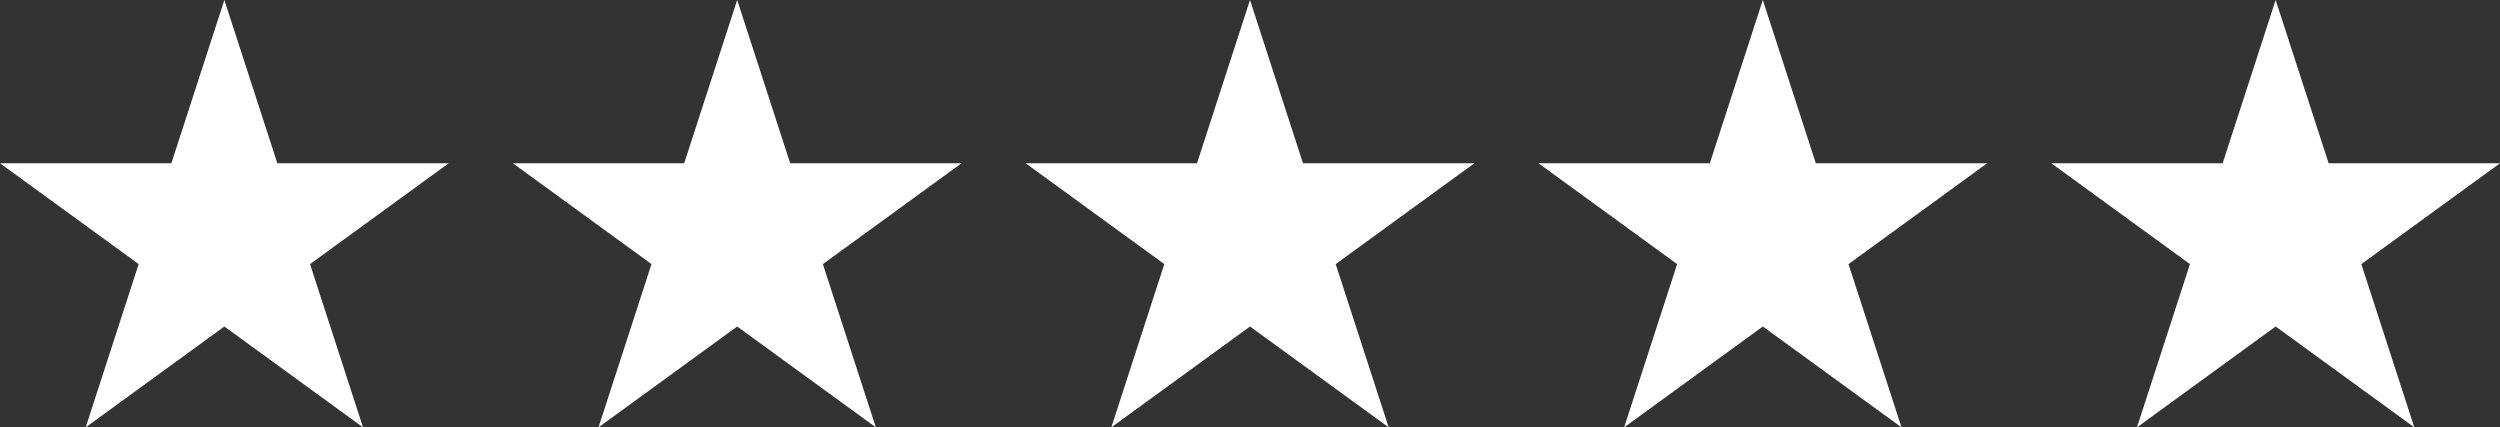 <svg id="Layer_1" data-name="Layer 1" xmlns="http://www.w3.org/2000/svg" viewBox="0 0 234 40"><rect x="0" y="0" width="234" height="40" fill="#333333" stroke="none"/><defs><style>.cls-1{fill:#fff;}</style></defs><title>OV-rating-5stars</title><polygon class="cls-1" points="21 0 25.96 15.28 42 15.28 29.02 24.72 33.98 40 21 30.56 8.02 40 12.98 24.72 0 15.28 16.04 15.28 21 0"/><polygon class="cls-1" points="69 0 73.96 15.28 90 15.28 77.02 24.72 81.98 40 69 30.56 56.02 40 60.98 24.72 48 15.28 64.04 15.28 69 0"/><polygon class="cls-1" points="117 0 121.96 15.28 138 15.28 125.02 24.72 129.98 40 117 30.56 104.02 40 108.98 24.72 96 15.28 112.04 15.28 117 0"/><polygon class="cls-1" points="165 0 169.96 15.28 186 15.28 173.02 24.72 177.98 40 165 30.56 152.02 40 156.98 24.72 144 15.28 160.04 15.28 165 0"/><polygon class="cls-1" points="213 0 217.96 15.28 234 15.28 221.02 24.72 225.98 40 213 30.56 200.02 40 204.98 24.72 192 15.28 208.04 15.28 213 0"/></svg>